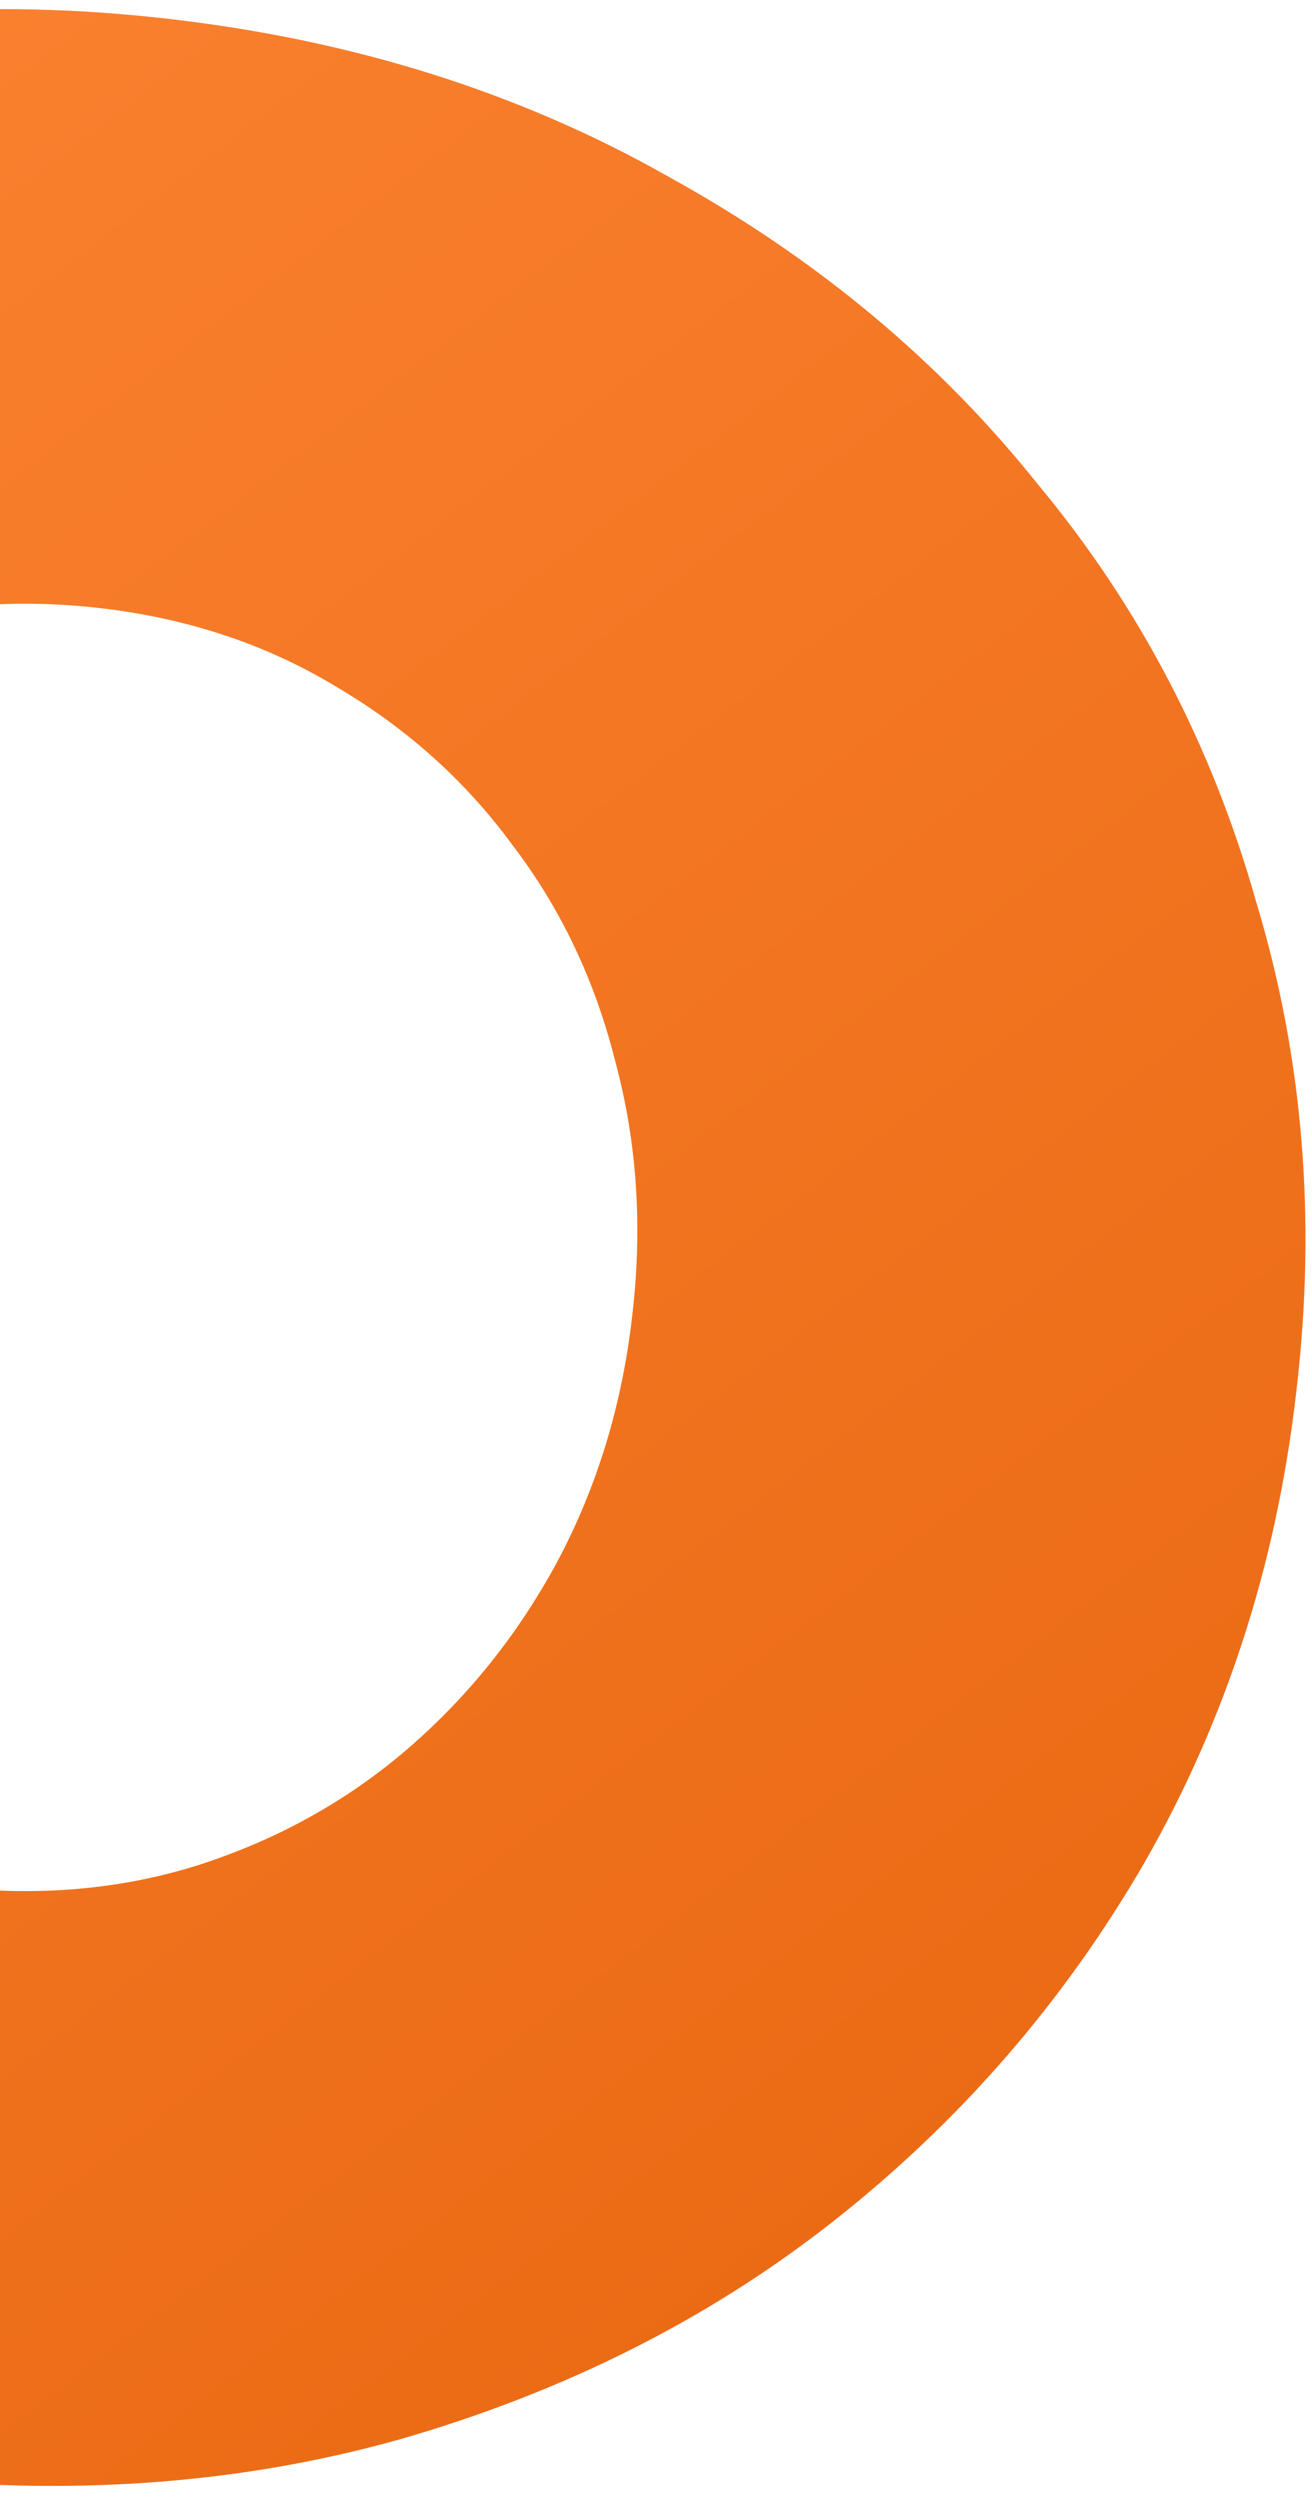 <svg width="63" height="120" viewBox="0 0 63 120" fill="none" xmlns="http://www.w3.org/2000/svg">
<path fill-rule="evenodd" clip-rule="evenodd" d="M62.266 66.631L62.228 66.957C61.282 75.103 58.86 82.582 54.964 89.395C51.08 96.1 46.087 101.85 39.986 106.646C34.006 111.346 27.058 114.833 19.142 117.107C11.349 119.285 3.02 119.86 -5.843 118.832C-14.706 117.804 -22.681 115.338 -29.768 111.433C-36.843 107.42 -42.812 102.49 -47.678 96.642C-52.421 90.698 -55.915 84.018 -58.158 76.603C-60.28 69.092 -60.868 61.263 -59.922 53.117L-59.884 52.791C-58.938 44.645 -56.523 37.22 -52.639 30.516C-48.742 23.703 -43.804 17.946 -37.825 13.246C-31.723 8.45 -24.775 4.963 -16.982 2.785C-9.066 0.511 -0.676 -0.112 8.187 0.916C17.049 1.944 25.018 4.465 32.093 8.477C39.18 12.382 45.096 17.306 49.839 23.25C54.704 29.098 58.198 35.778 60.319 43.289C62.563 50.704 63.212 58.485 62.266 66.631ZM30.366 63.089L30.346 63.258C29.854 67.498 28.659 71.397 26.762 74.958C24.871 78.462 22.455 81.476 19.512 83.999C16.628 86.471 13.288 88.318 9.49 89.538C5.751 90.709 1.764 91.048 -2.471 90.557C-6.706 90.066 -10.51 88.823 -13.881 86.827C-17.246 84.776 -20.078 82.242 -22.377 79.225C-24.617 76.159 -26.256 72.703 -27.293 68.859C-28.271 64.965 -28.514 60.898 -28.022 56.659L-28.002 56.49C-27.51 52.25 -26.318 48.379 -24.428 44.874C-22.53 41.314 -20.14 38.297 -17.256 35.825C-14.314 33.302 -10.973 31.455 -7.234 30.285C-3.436 29.064 0.58 28.7 4.815 29.191C9.05 29.682 12.85 30.954 16.215 33.005C19.587 35 22.393 37.531 24.633 40.598C26.932 43.614 28.571 47.07 29.549 50.964C30.586 54.808 30.858 58.849 30.366 63.089Z" fill="url(#paint0_linear_622_2295)"/>
<defs>
<linearGradient id="paint0_linear_622_2295" x1="-53.036" y1="-6.189" x2="50.68" y2="129.528" gradientUnits="userSpaceOnUse">
<stop stop-color="#FF8737"/>
<stop offset="1" stop-color="#E8660F"/>
</linearGradient>
</defs>
</svg>
